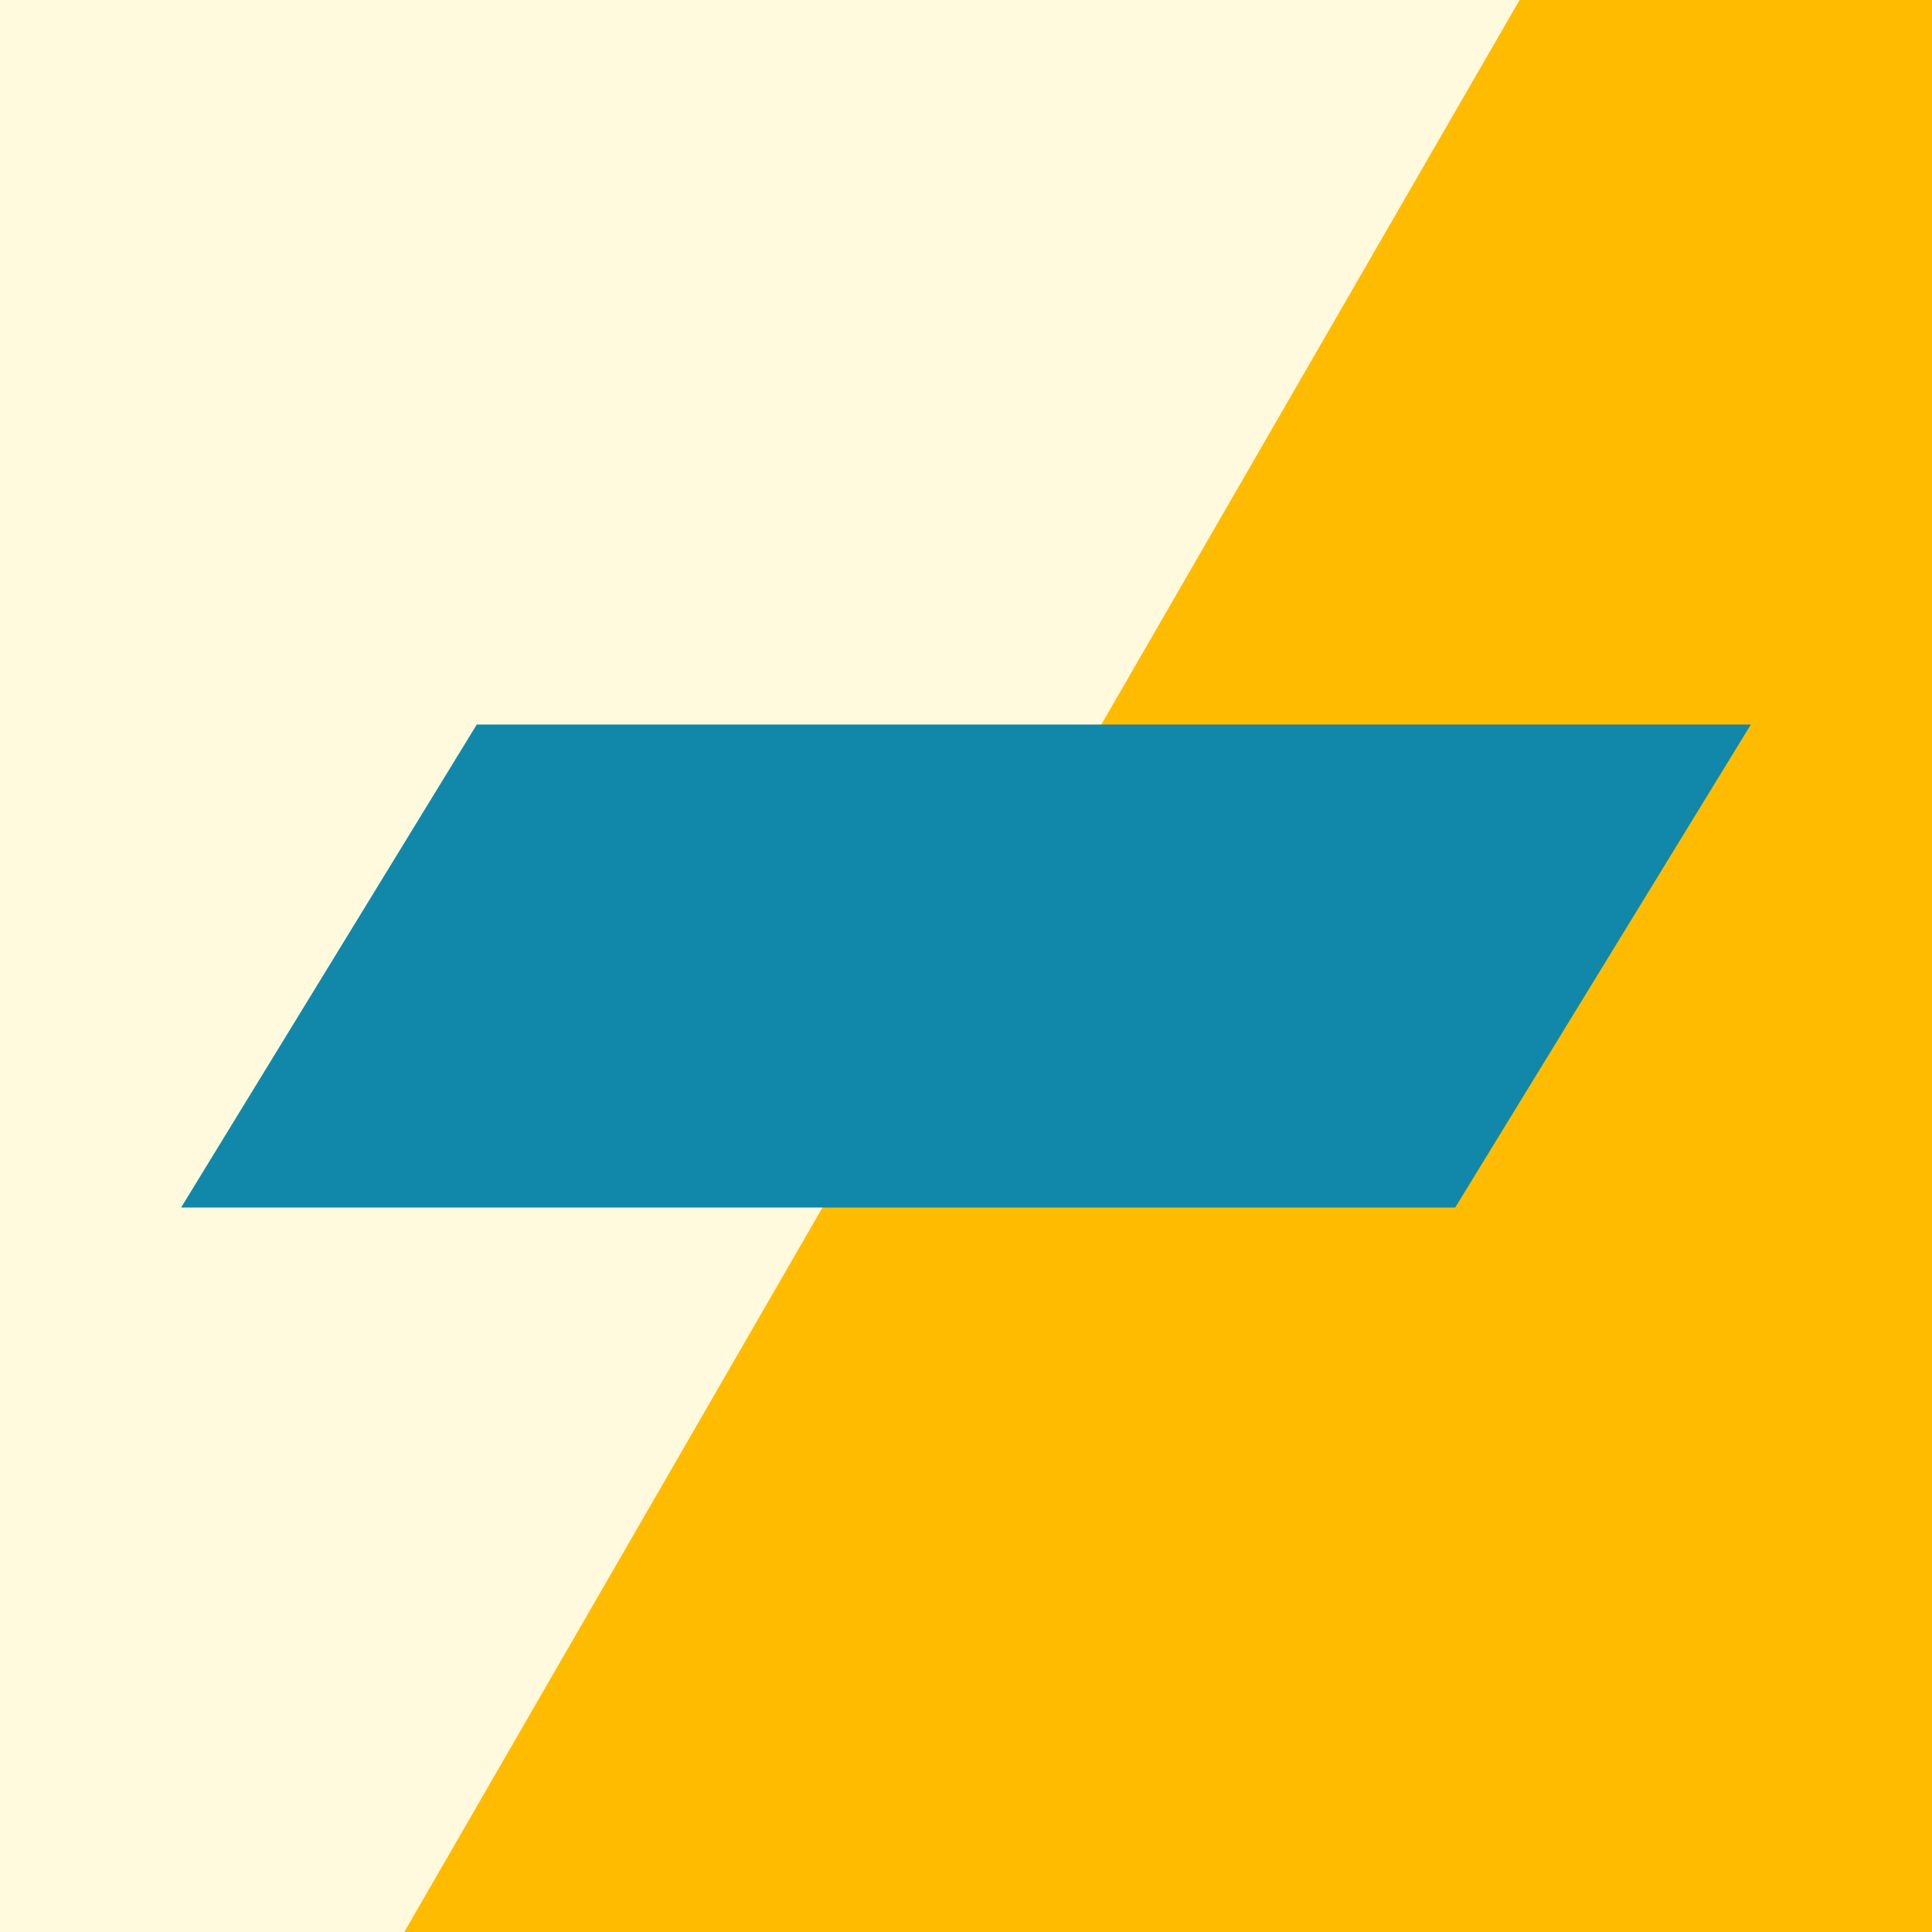 <svg xmlns="http://www.w3.org/2000/svg" version="1.1" xmlns:xlink="http://www.w3.org/1999/xlink" xmlns:svgjs="http://svgjs.dev/svgjs" width="32" height="32"><rect width="100%" height="100%" fill="#333333" stroke="none"/><svg width="32" height="32" viewBox="0 0 32 32" fill="none" xmlns="http://www.w3.org/2000/svg">
<g clip-path="url(#clip0_266_214)">
<rect width="32" height="32" fill="#FFBB00"></rect>
<path d="M-6 -6.74V37.71H3.4L29.06 -6.74H-6Z" fill="#FFFADD"></path>
<path d="M24.103 20L29 12H7.897L3 20H24.103Z" fill="#1188AA"></path>
</g>
<defs>
<clipPath id="SvgjsClipPath1010">
<rect width="32" height="32" fill="white"></rect>
</clipPath>
</defs>
</svg><style>@media (prefers-color-scheme: light) { :root { filter: none; } }
@media (prefers-color-scheme: dark) { :root { filter: none; } }
</style></svg>